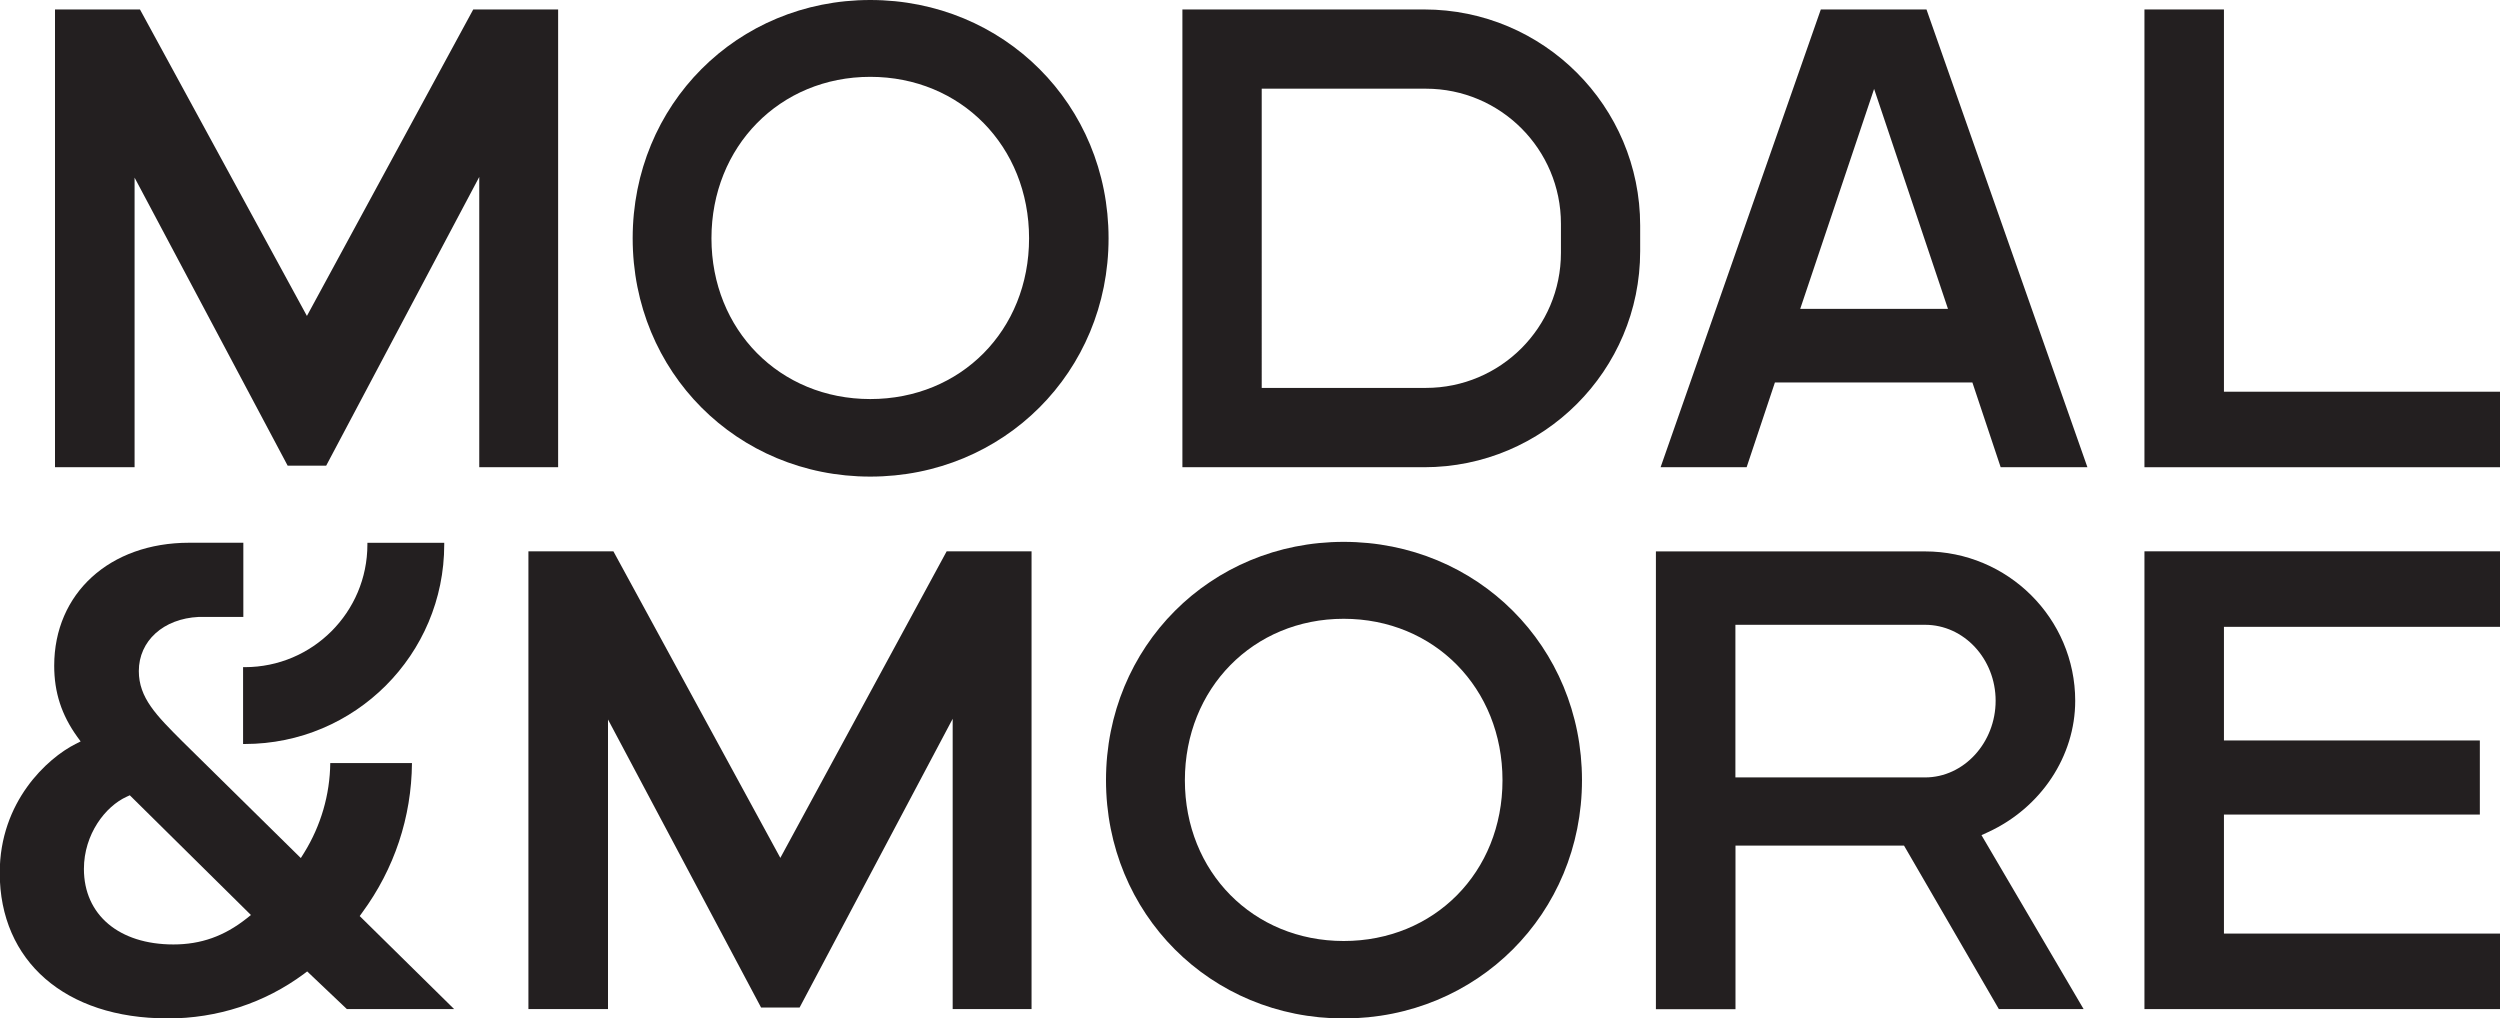 <?xml version="1.0" encoding="UTF-8"?><svg id="Layer_2" xmlns="http://www.w3.org/2000/svg" viewBox="0 0 282.73 115.18"><defs><style>.cls-1{fill:#231f20;stroke-width:0px;}</style></defs><g id="Layer_1-2"><polygon class="cls-1" points="63.12 52.84 63.12 1.07 53.52 1.07 34.71 35.73 15.83 1.07 6.22 1.07 6.22 52.84 15.22 52.84 15.22 20.09 32.53 52.66 36.89 52.66 54.2 20.01 54.2 52.84 63.12 52.84"/><path class="cls-1" d="M98.42,0c-15.07,0-26.87,11.84-26.87,26.95s11.8,26.95,26.87,26.95,26.95-11.84,26.95-26.95S113.53,0,98.42,0ZM98.42,45.13c-10.24,0-17.96-7.82-17.96-18.18s7.72-18.26,17.96-18.26,17.96,7.85,17.96,18.26-7.72,18.18-17.96,18.18Z"/><path class="cls-1" d="M223.06,43.25l3.2,9.59h9.81L217.87,1.07h-11.95l-18.12,51.77h9.73l3.2-9.59h22.32ZM211.94,10.04l8.36,24.89h-16.71l8.36-24.89Z"/><polygon class="cls-1" points="242.52 1.07 242.52 52.84 282.73 52.84 282.73 44.3 251.51 44.3 251.51 1.07 242.52 1.07"/><path class="cls-1" d="M151.96,61.28c-15.07,0-26.88,11.84-26.88,26.95s11.81,26.95,26.88,26.95,26.95-11.84,26.95-26.95-11.84-26.95-26.95-26.95ZM151.96,106.42c-10.24,0-17.96-7.82-17.96-18.18s7.72-18.26,17.96-18.26,17.96,7.85,17.96,18.26-7.72,18.18-17.96,18.18Z"/><path class="cls-1" d="M226.05,114.12h9.59l-11.55-19.67.76-.35c5.98-2.76,9.84-8.59,9.84-14.84,0-9.32-7.62-16.9-16.98-16.9h-30.44v51.77h9v-18.5h19.06l10.73,18.5ZM196.26,70.66h21.45c4.4,0,7.98,3.86,7.98,8.59s-3.58,8.67-7.98,8.67h-21.45v-17.26Z"/><polygon class="cls-1" points="280.45 92.12 280.45 83.74 251.51 83.74 251.51 70.89 282.73 70.89 282.73 62.35 242.52 62.35 242.52 114.12 282.73 114.12 282.73 105.58 251.51 105.58 251.51 92.12 280.45 92.12"/><path class="cls-1" d="M18.94,115.18c5.64,0,10.98-1.74,15.43-5.04l.37-.28,4.49,4.26h12.13l-10.68-10.52.28-.39c3.64-4.95,5.58-10.79,5.63-16.91h-9.24c-.04,3.58-1.06,7.08-2.96,10.15l-.37.59-13.38-13.18c-2.97-2.97-4.94-4.94-4.94-7.97,0-3.41,2.78-5.93,6.77-6.12h5.05v-8.39h-6.13c-8.98,0-15.26,5.72-15.26,13.91,0,3.01.83,5.57,2.61,8.04l.38.52-.58.29c-3.18,1.61-8.57,6.5-8.57,14.57,0,10,7.43,16.46,18.94,16.46ZM14.33,90.1l.35-.16,13.7,13.54-.49.39c-2.53,2-5.16,2.94-8.28,2.94-6.15,0-10.12-3.35-10.12-8.54,0-3.93,2.43-7.08,4.84-8.17Z"/><polygon class="cls-1" points="116.66 114.12 116.66 62.35 107.06 62.35 88.25 97.02 69.37 62.35 59.76 62.35 59.76 114.12 68.76 114.12 68.76 81.37 86.07 113.94 90.43 113.94 107.74 81.29 107.74 114.12 116.66 114.12"/><path class="cls-1" d="M41.55,61.39c0,.06,0,.13,0,.19,0,7.66-6.21,13.87-13.87,13.87-.06,0-.13,0-.19,0v8.69c.06,0,.13,0,.19,0,12.46,0,22.56-10.1,22.56-22.56,0-.06,0-.13,0-.19h-8.69Z"/><path class="cls-1" d="M133.72,1.07v51.77h27.34c13.49,0,24.43-10.94,24.43-24.43v-2.91c0-13.49-10.94-24.43-24.43-24.43h-27.34ZM161.25,43.87h-18.56V10.03h18.56c8.44,0,15.28,6.84,15.28,15.28v3.28c0,8.44-6.84,15.28-15.28,15.28Z"/></g></svg>
